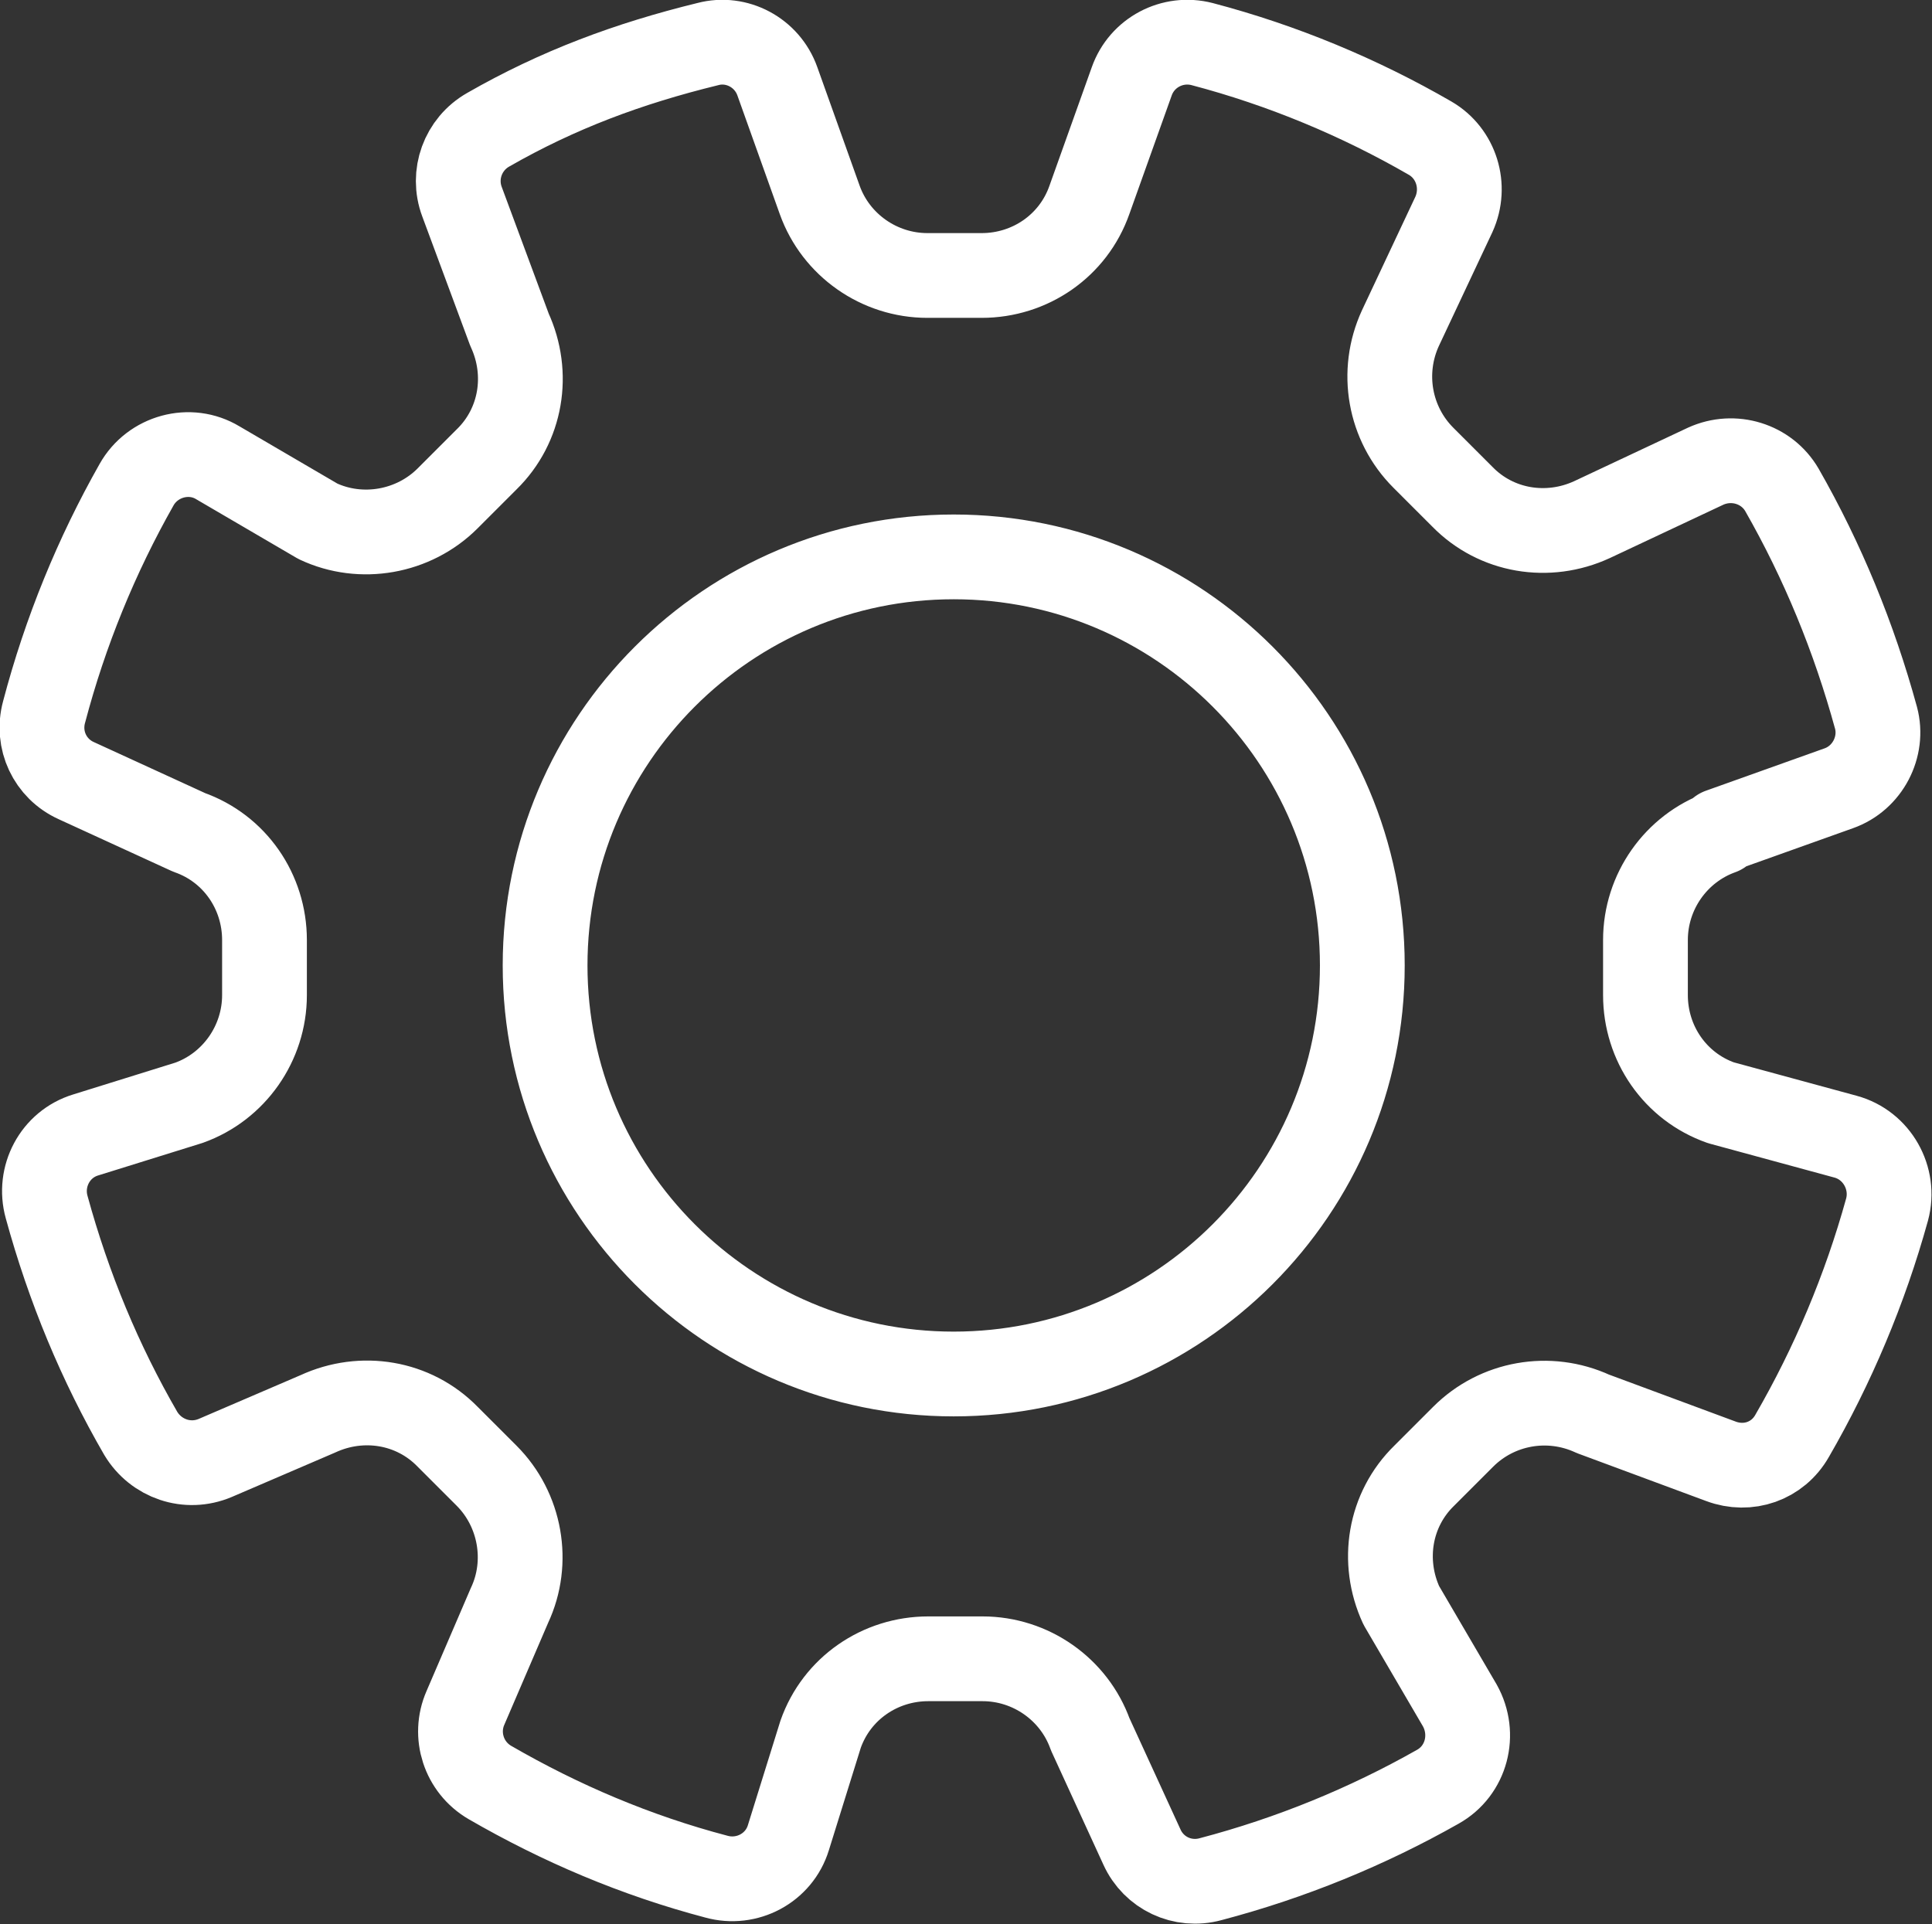 <?xml version="1.0" encoding="UTF-8"?>
<svg xmlns="http://www.w3.org/2000/svg" id="Layer_2" data-name="Layer 2" viewBox="0 0 22.79 22.7">
  <rect x="0" y="0" width="22.79" height="22.7" fill="#333333" stroke="none"/>
  <defs>
    <style>
      .cls-1 {
        fill: none;
        stroke: #fff;
        stroke-linecap: round;
        stroke-linejoin: round;
      }
    </style>
  </defs>
  <g id="Layer_2-2" data-name="Layer 2">
    <g id="Layer_1-2" data-name="Layer 1-2">
      <path class="cls-1" d="m16.07,11.39c0,2.66-2.16,4.82-4.82,4.82s-4.82-2.16-4.82-4.82,2.16-4.82,4.82-4.82,4.82,2.16,4.82,4.82Zm4.22-1.59l1.4-.5c.34-.12.53-.49.44-.83-.26-.95-.63-1.85-1.11-2.69-.18-.31-.57-.43-.9-.28l-1.34.63c-.52.24-1.13.14-1.53-.27l-.46-.46c-.4-.4-.51-1.01-.27-1.53l.63-1.34c.15-.33.03-.72-.28-.9-.83-.48-1.74-.86-2.69-1.11-.35-.09-.71.1-.83.44l-.5,1.4c-.19.54-.7.89-1.27.89h-.64c-.57,0-1.08-.36-1.27-.89l-.5-1.4c-.12-.34-.48-.53-.82-.44-.94.23-1.77.54-2.59,1.01-.3.17-.43.53-.31.85l.56,1.51c.24.52.14,1.13-.27,1.53l-.46.46c-.4.4-1.02.51-1.53.27l-1.18-.69c-.33-.2-.77-.08-.96.26-.47.83-.84,1.73-1.09,2.68-.09.33.07.67.38.81l1.33.61c.54.19.89.7.89,1.27v.65c0,.57-.36,1.08-.89,1.27l-1.22.38c-.36.11-.56.49-.46.85.26.95.63,1.84,1.11,2.67.18.3.55.43.88.29l1.21-.52c.52-.24,1.13-.14,1.53.27l.46.46c.4.4.51,1.02.27,1.53l-.52,1.21c-.14.32-.02.7.29.88.83.48,1.72.86,2.67,1.11.36.1.74-.1.85-.46l.38-1.22c.19-.54.7-.89,1.27-.89h.64c.57,0,1.08.36,1.27.89l.61,1.33c.14.31.48.47.81.38.95-.25,1.85-.62,2.68-1.09.34-.19.45-.62.26-.96l-.69-1.18c-.24-.52-.14-1.13.27-1.53l.46-.46c.4-.4,1.01-.51,1.53-.27l1.51.56c.32.12.67,0,.84-.3.48-.83.86-1.73,1.12-2.67.1-.37-.12-.76-.49-.86l-1.47-.4c-.54-.19-.89-.7-.89-1.27v-.65c0-.57.36-1.08.89-1.27v-.02Z"></path>
    </g>
  </g>
</svg>
